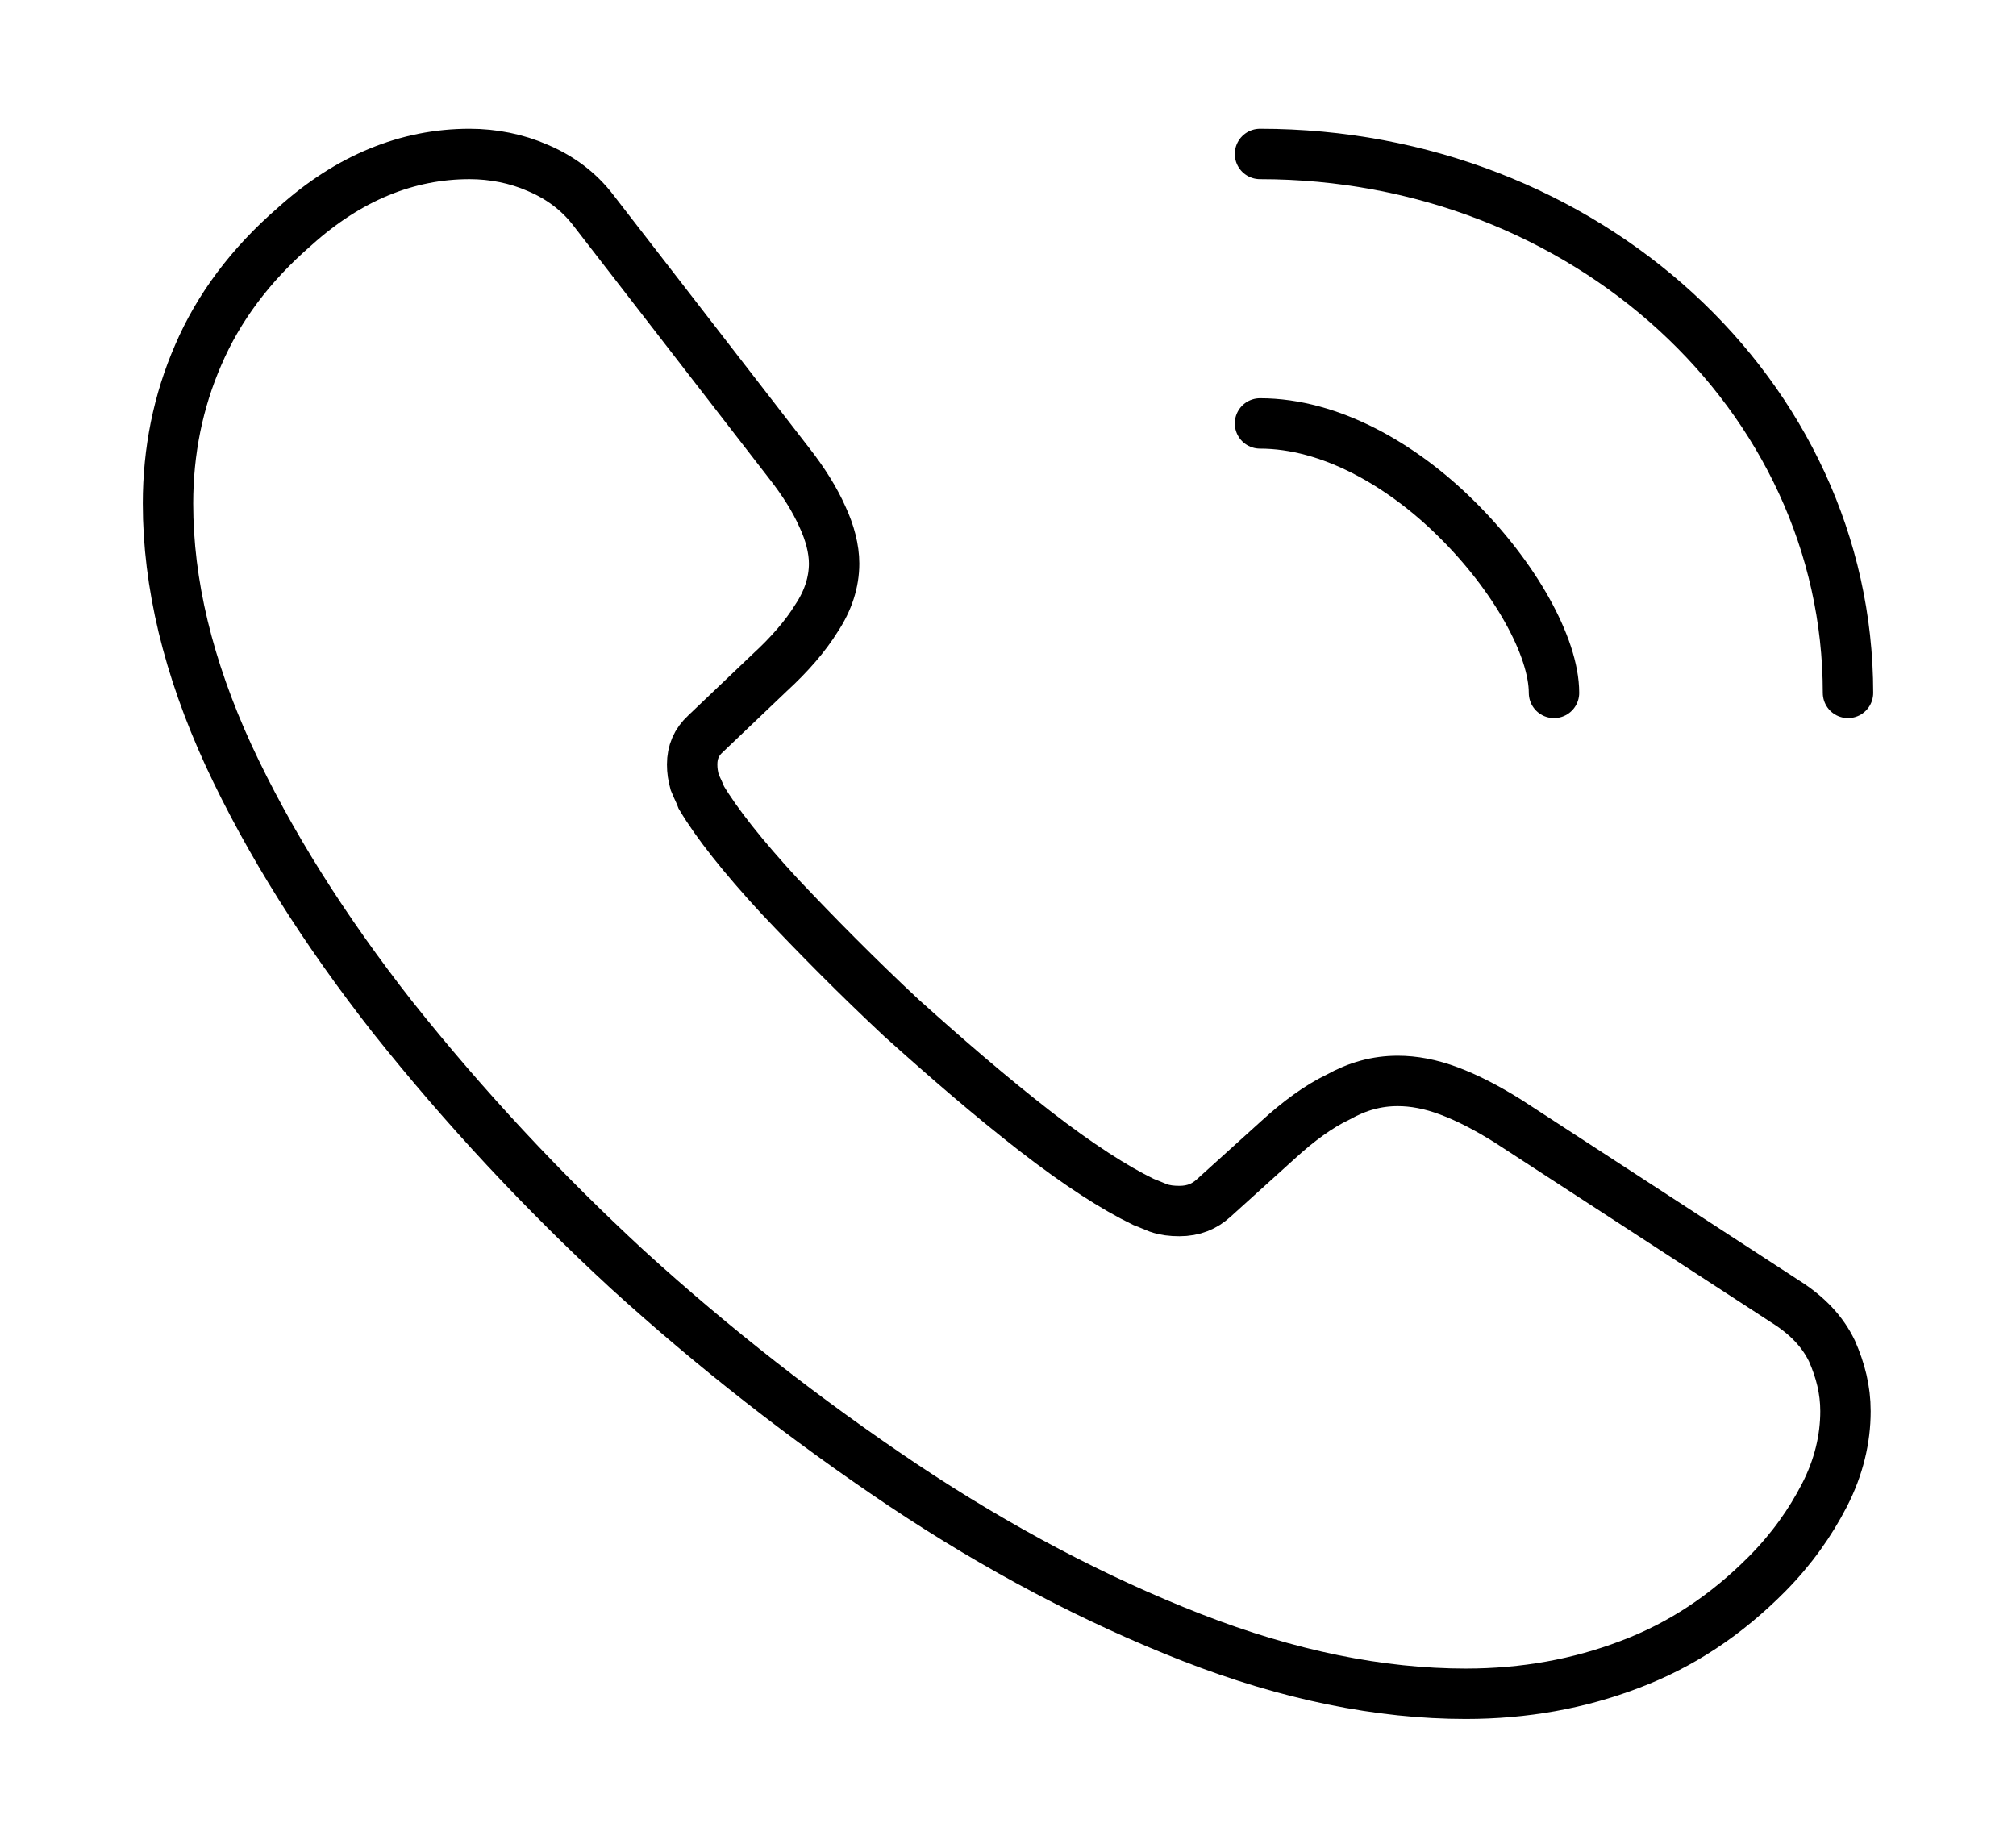 <svg width="60" height="55" viewBox="0 0 60 55" fill="none" xmlns="http://www.w3.org/2000/svg">
<path d="M54.925 42.006C54.925 42.831 54.725 43.679 54.3 44.504C53.875 45.329 53.325 46.108 52.6 46.842C51.375 48.079 50.025 48.973 48.5 49.546C47 50.119 45.375 50.417 43.625 50.417C41.075 50.417 38.35 49.867 35.475 48.744C32.6 47.621 29.725 46.108 26.875 44.206C23.97 42.258 21.229 40.114 18.675 37.789C16.147 35.457 13.815 32.952 11.7 30.296C9.65 27.683 8 25.071 6.8 22.481C5.6 19.869 5 17.371 5 14.987C5 13.429 5.3 11.94 5.9 10.565C6.5 9.167 7.45 7.883 8.775 6.737C10.375 5.294 12.125 4.583 13.975 4.583C14.675 4.583 15.375 4.721 16 4.996C16.65 5.271 17.225 5.683 17.675 6.279L23.475 13.773C23.925 14.346 24.25 14.873 24.475 15.377C24.7 15.858 24.825 16.34 24.825 16.775C24.825 17.325 24.65 17.875 24.3 18.402C23.975 18.929 23.5 19.479 22.9 20.029L21 21.84C20.725 22.092 20.6 22.39 20.6 22.756C20.6 22.939 20.625 23.1 20.675 23.283C20.75 23.467 20.825 23.604 20.875 23.742C21.325 24.498 22.1 25.483 23.2 26.675C24.325 27.867 25.525 29.081 26.825 30.296C28.175 31.51 29.475 32.633 30.8 33.664C32.1 34.673 33.175 35.36 34.025 35.773C34.15 35.819 34.3 35.887 34.475 35.956C34.675 36.025 34.875 36.048 35.1 36.048C35.525 36.048 35.85 35.91 36.125 35.658L38.025 33.94C38.65 33.367 39.25 32.931 39.825 32.656C40.4 32.335 40.975 32.175 41.6 32.175C42.075 32.175 42.575 32.267 43.125 32.473C43.675 32.679 44.25 32.977 44.875 33.367L53.15 38.752C53.8 39.164 54.25 39.646 54.525 40.219C54.775 40.792 54.925 41.364 54.925 42.006Z" stroke="black" stroke-width="1.5" stroke-miterlimit="10"/>
<path d="M46.25 20.625C46.25 19.25 45.075 17.142 43.325 15.423C41.725 13.842 39.6 12.604 37.5 12.604M55 20.625C55 11.756 47.175 4.583 37.5 4.583" stroke="black" stroke-width="1.5" stroke-linecap="round" stroke-linejoin="round"/>
</svg>
